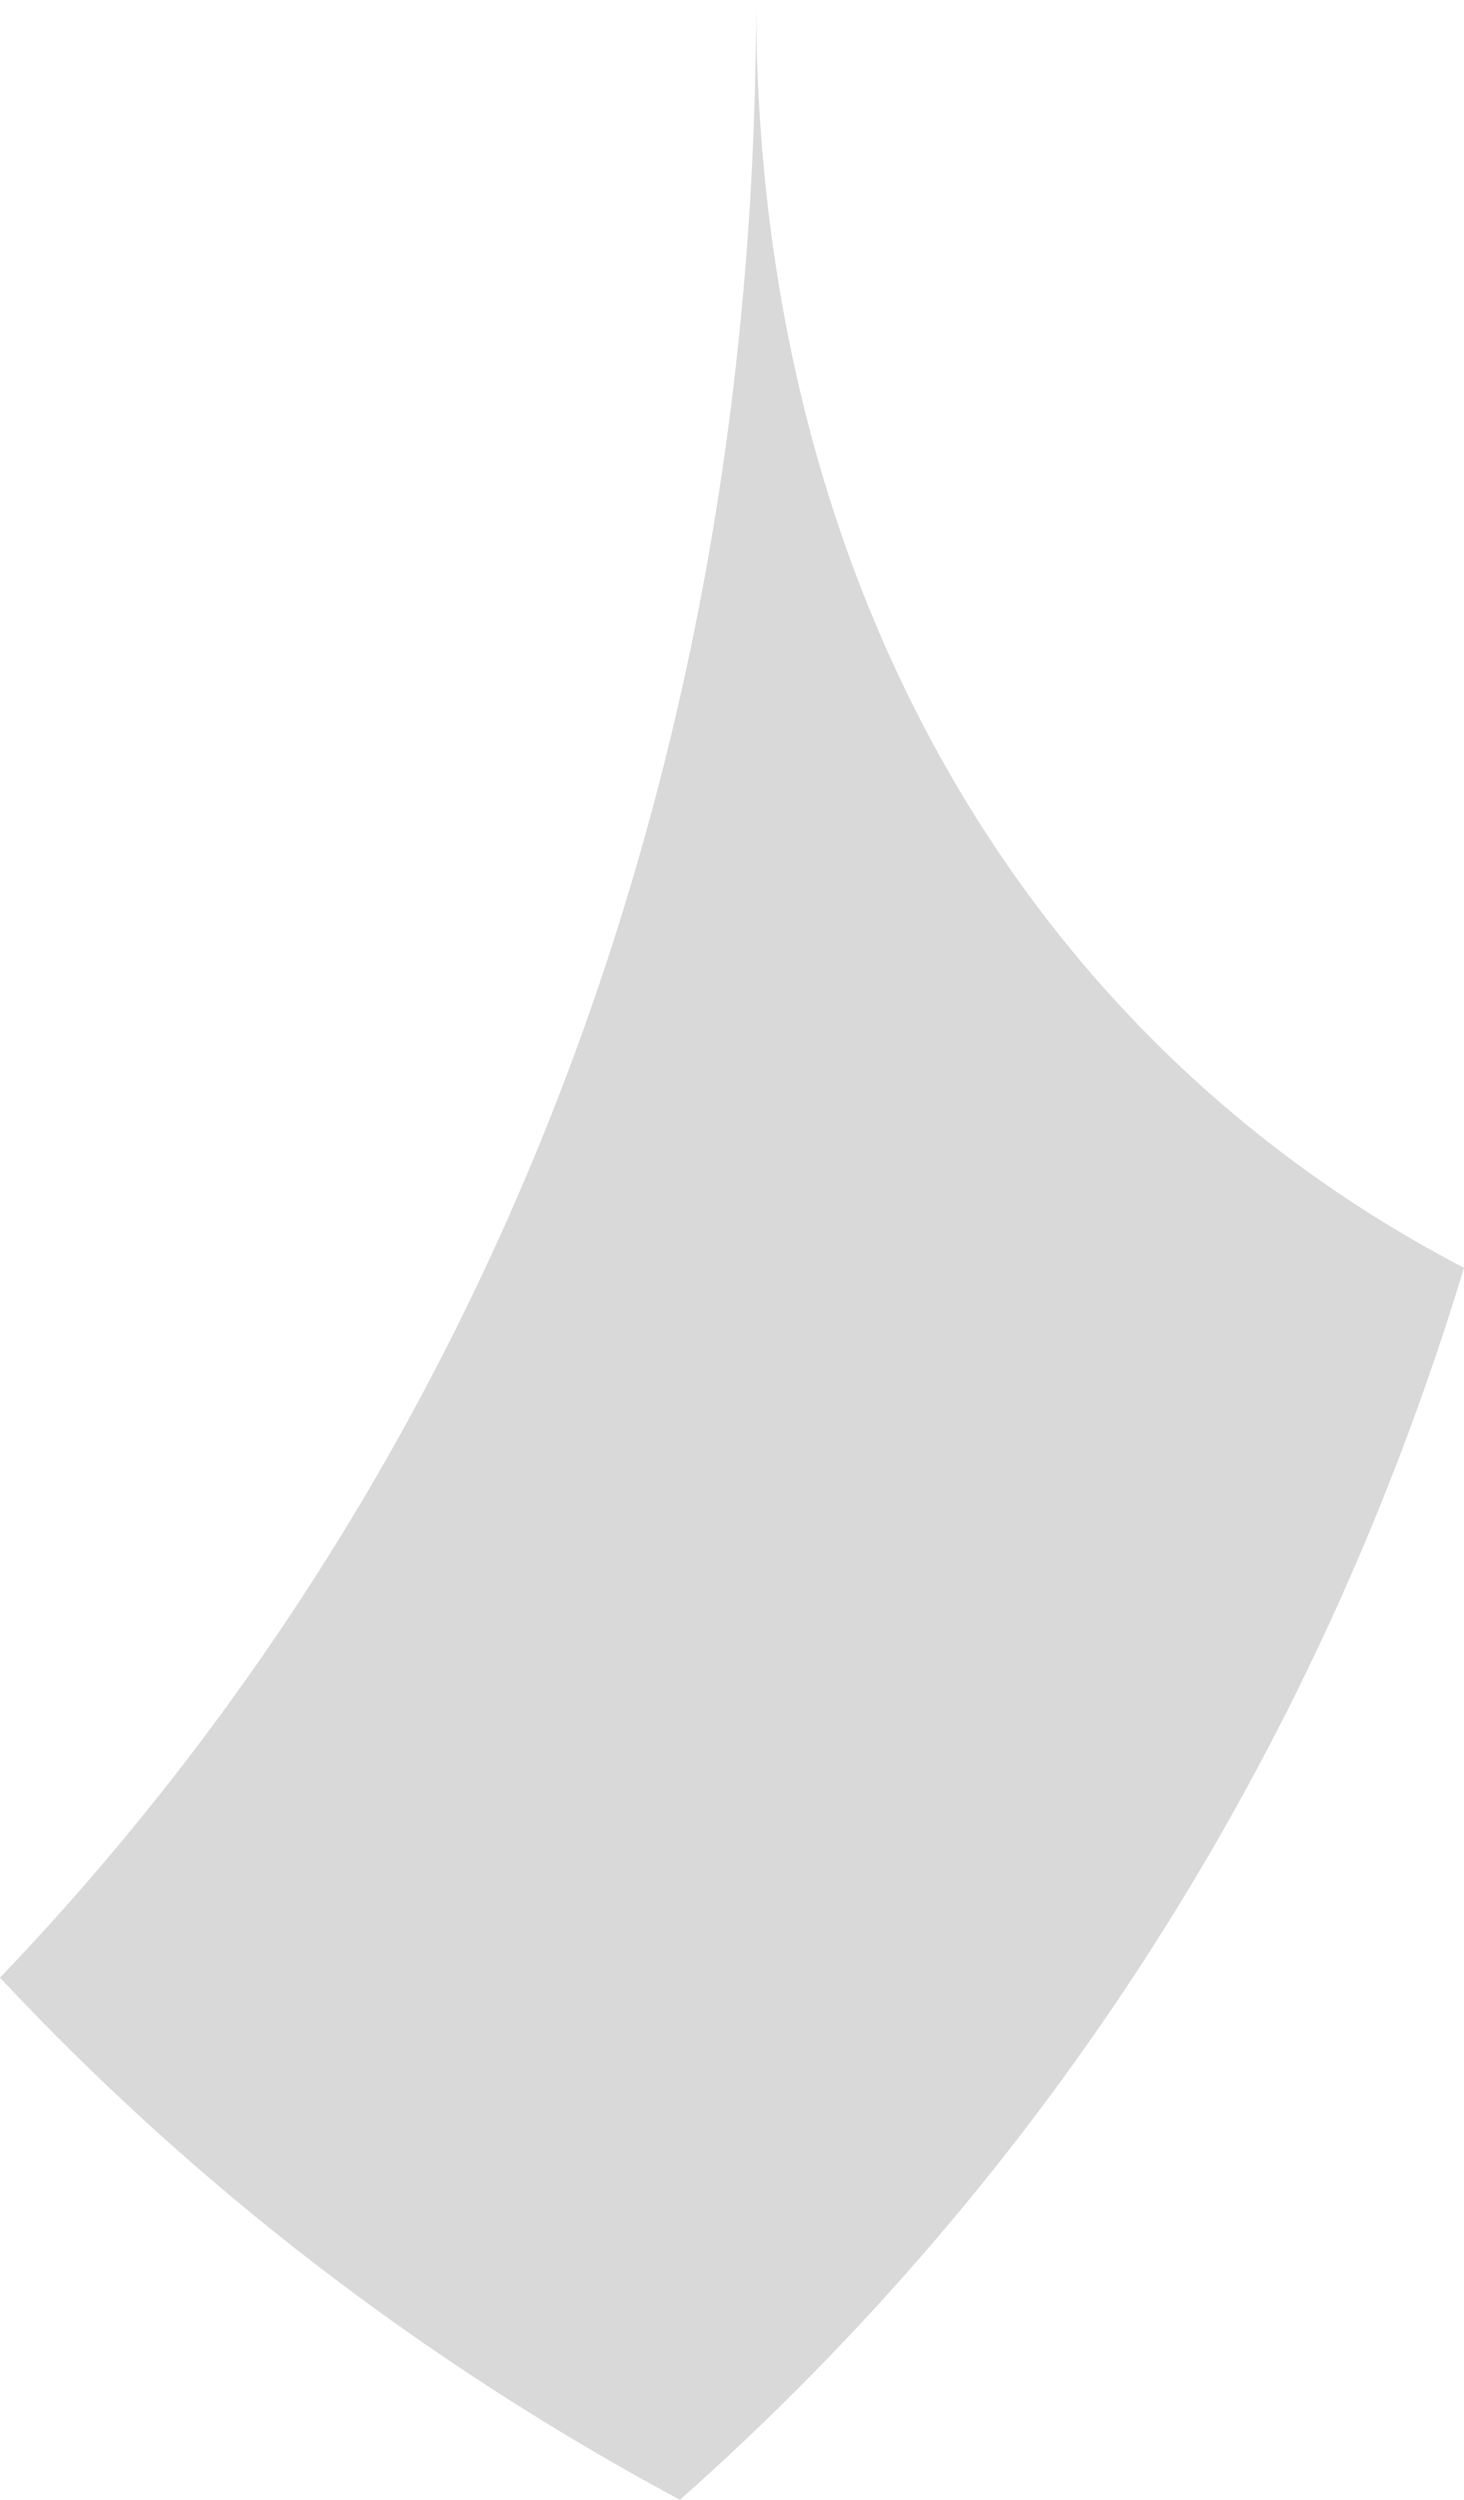 <?xml version="1.0" encoding="utf-8"?>
<svg xmlns="http://www.w3.org/2000/svg" fill="none" height="100%" overflow="visible" preserveAspectRatio="none" style="display: block;" viewBox="0 0 12.045 20.562" width="100%">
<path d="M6.221 0C6.221 4.828 8.471 8.569 12.045 10.428C10.821 14.47 8.584 17.912 5.594 20.562C3.482 19.428 1.603 17.981 0 16.267C3.903 12.189 6.221 6.583 6.221 0Z" fill="black" fill-opacity="0.15" id="Shadow"/>
</svg>